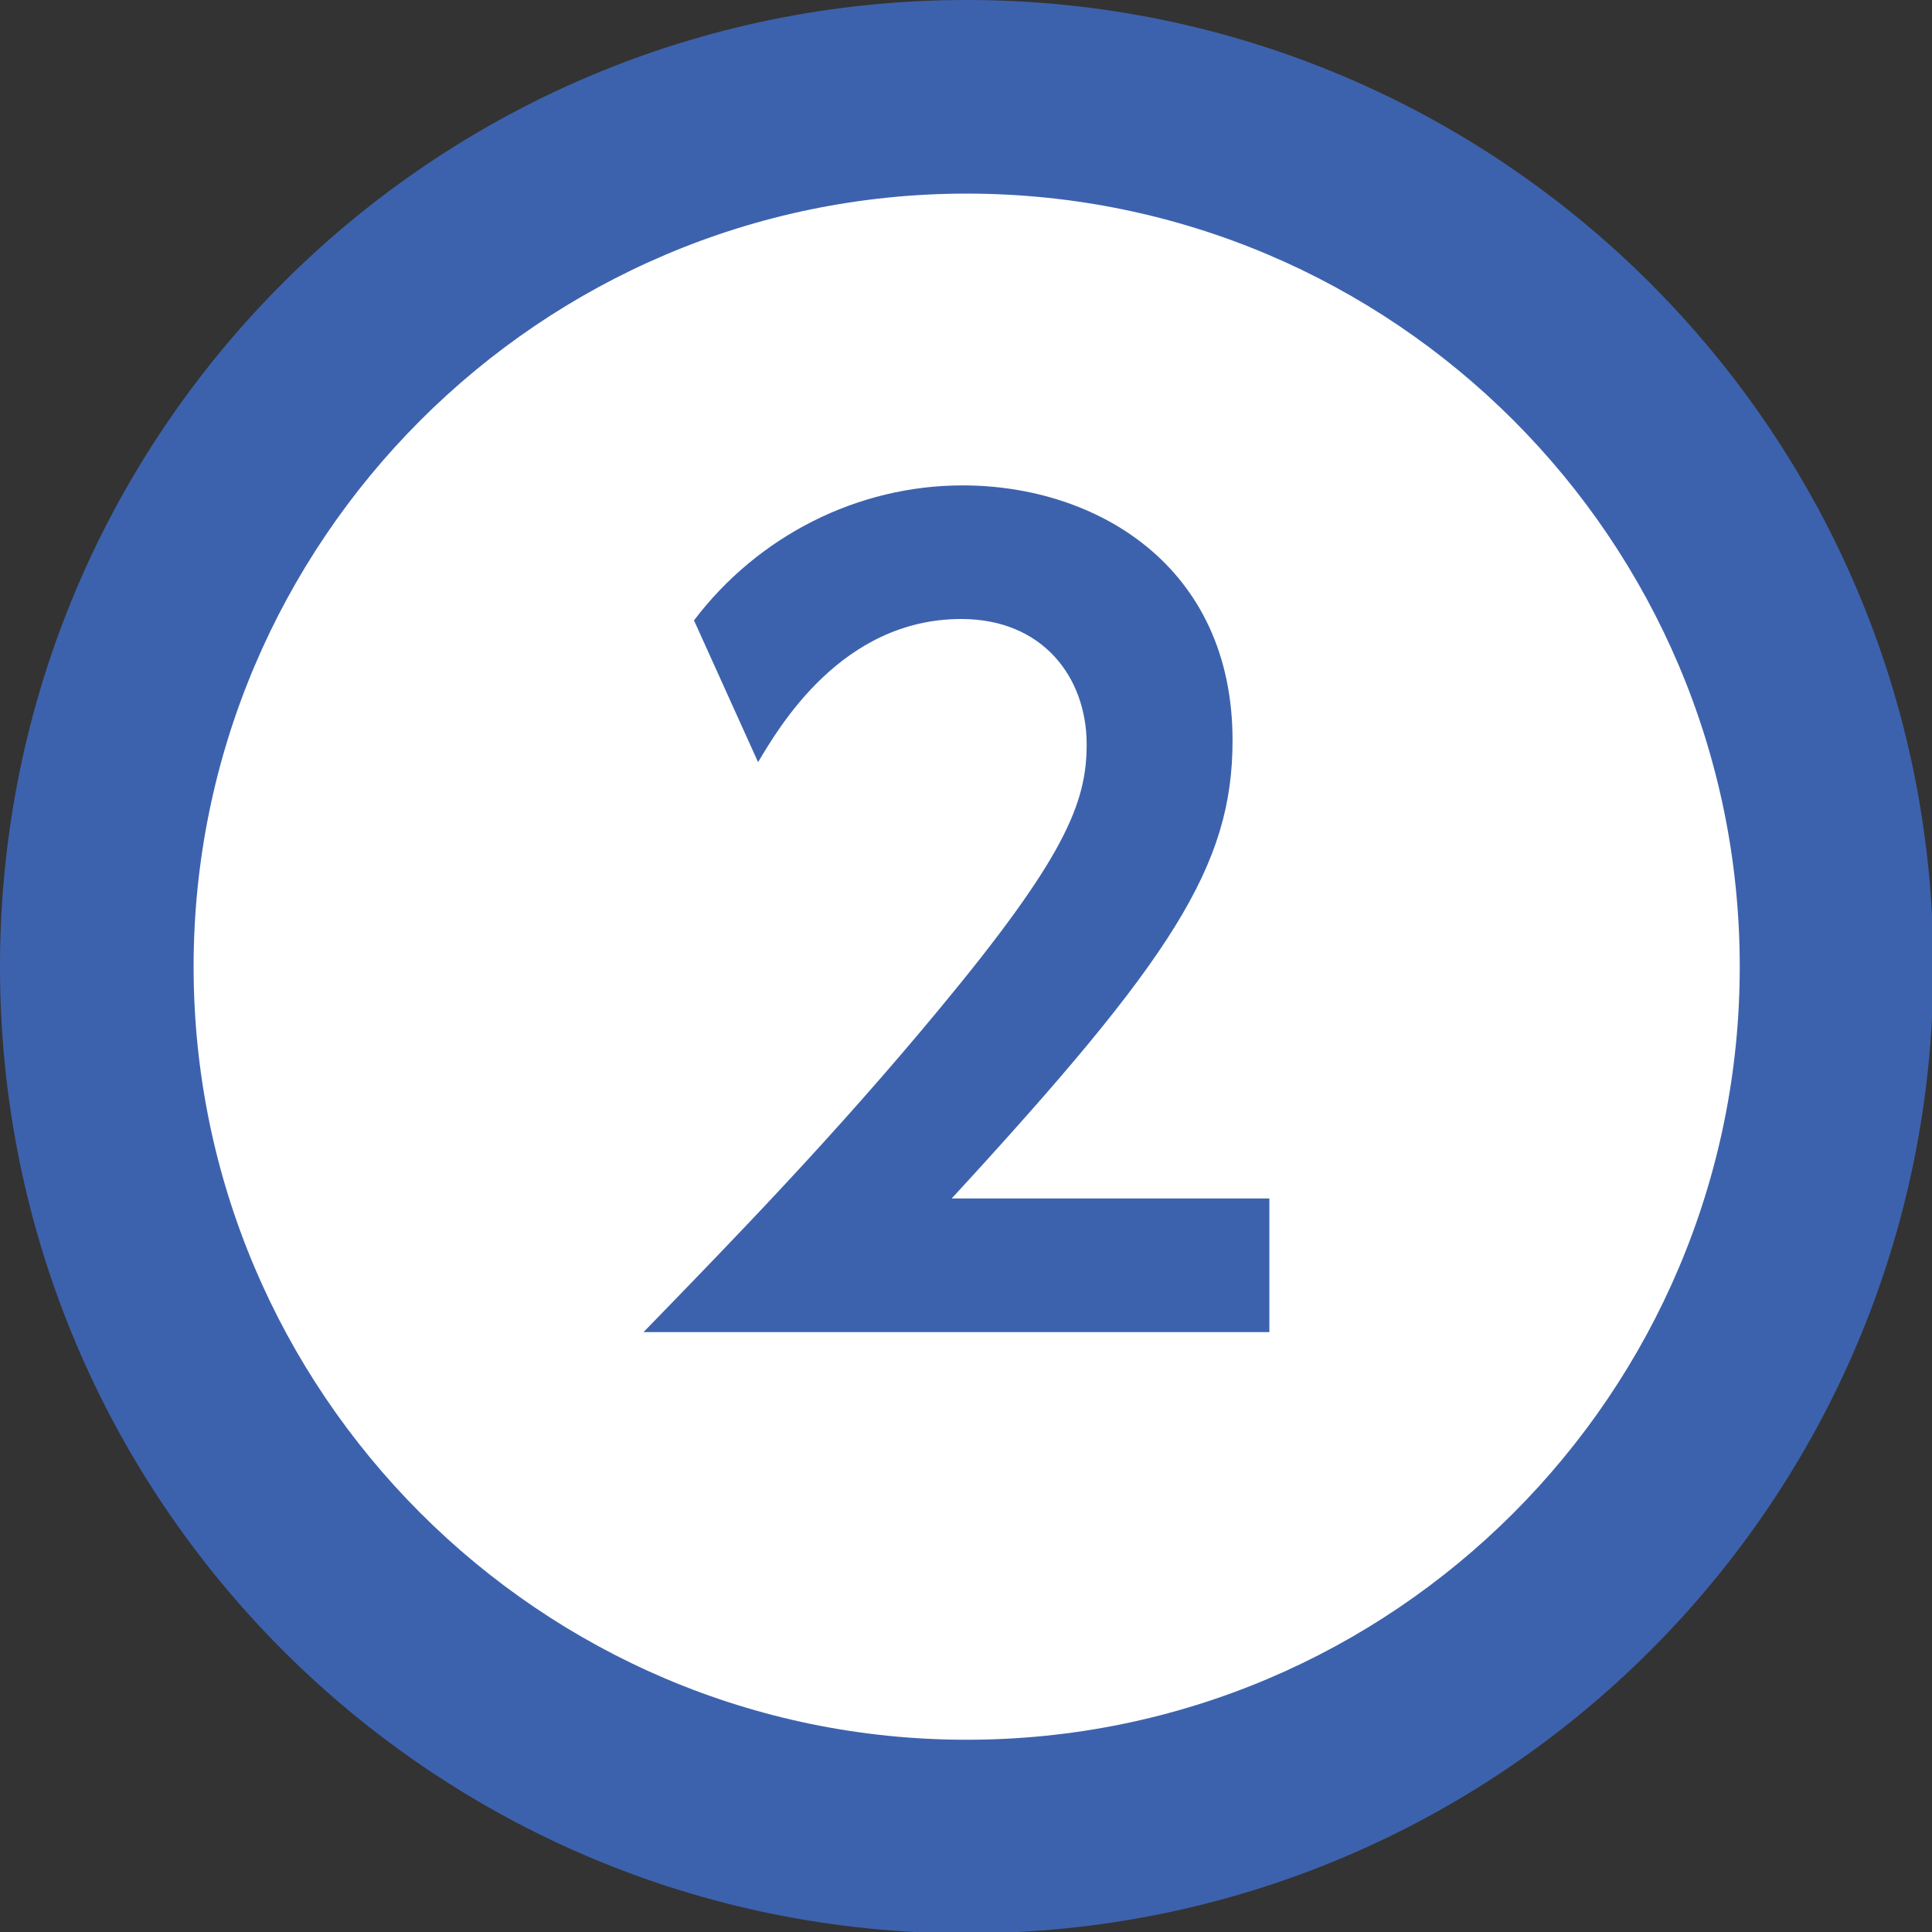 <?xml version="1.0" encoding="UTF-8"?><svg id="_レイヤー_2" xmlns="http://www.w3.org/2000/svg" viewBox="0 0 14.17 14.17"><rect x="0" y="0" width="14.17" height="14.17" fill="#333333" stroke="none"/><defs><style>.cls-1{fill:#fff;}.cls-1,.cls-2{stroke-width:0px;}.cls-2{fill:#3d62ad;}</style></defs><g id="_レイヤー_1-2"><path class="cls-1" d="M7.09,13.46c-3.52,0-6.38-2.86-6.38-6.38S3.57.71,7.09.71s6.38,2.86,6.38,6.38-2.86,6.38-6.38,6.38"/><path class="cls-2" d="M7.09,1.42c3.13,0,5.67,2.54,5.67,5.67s-2.54,5.67-5.67,5.67S1.42,10.21,1.42,7.09,3.96,1.42,7.09,1.42M7.09,0C3.17,0,0,3.17,0,7.09s3.17,7.09,7.09,7.09,7.09-3.17,7.09-7.09S11,0,7.09,0"/><path class="cls-2" d="M9.31,8.79v.98h-4.59c.67-.69,1.4-1.44,2.17-2.37.92-1.11,1.08-1.51,1.08-1.94,0-.49-.32-.92-.92-.92-.88,0-1.34.8-1.49,1.05l-.47-1.04c.47-.62,1.2-.99,1.97-.99.98,0,1.98.59,1.98,1.87,0,.92-.44,1.6-2.06,3.36h2.31Z"/></g></svg>
